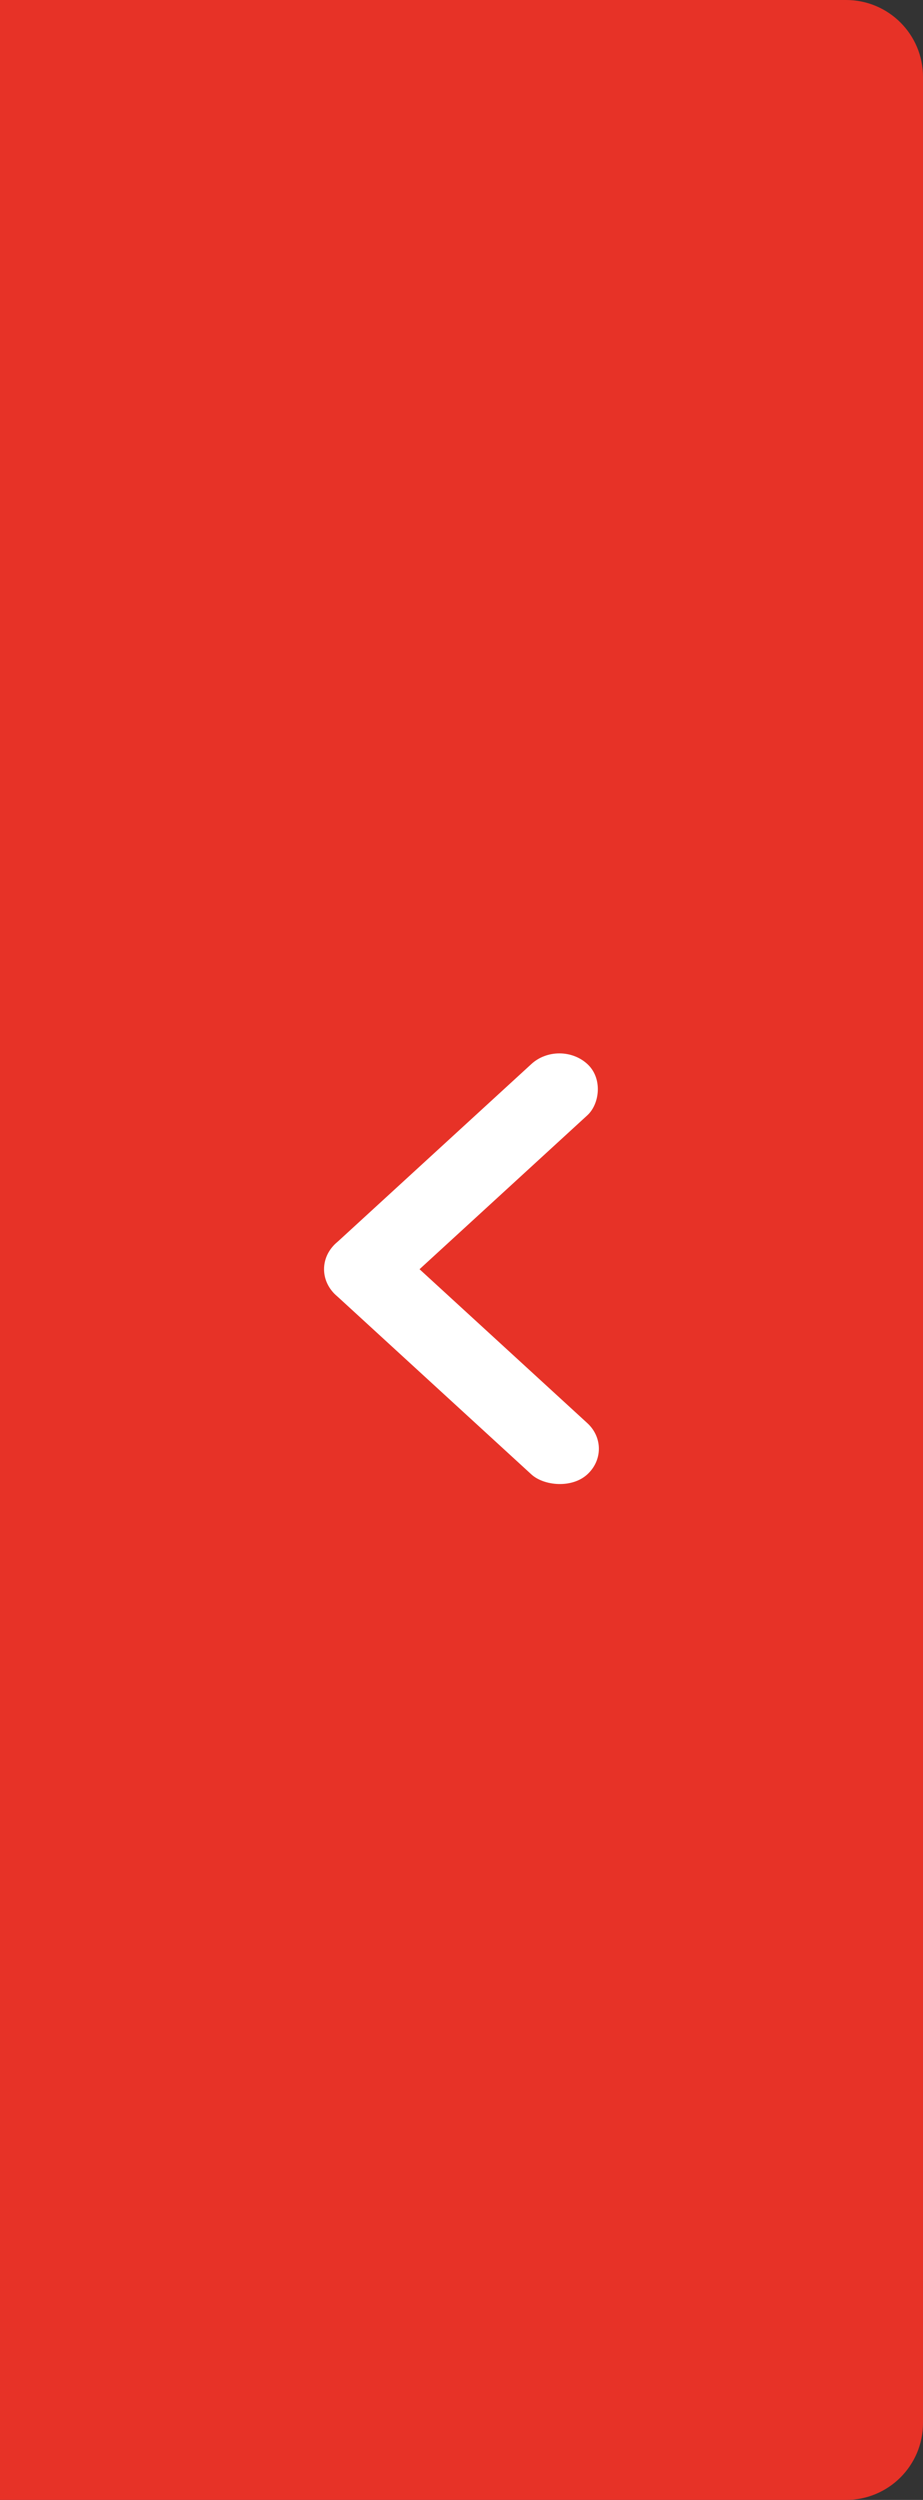 <svg width="24" height="65" viewBox="0 0 24 65" fill="none" xmlns="http://www.w3.org/2000/svg">
<rect x="0" y="0" width="24" height="65" fill="#333333" stroke="none"/>
<path d="M24 63C24 64.105 23.105 65 22 65H0V0H22C23.105 0 24 0.895 24 2V63Z" fill="#E73227"/>
<rect width="1.973" height="8.879" rx="0.987" transform="matrix(0.737 -0.676 0.737 0.676 8 33)" fill="white"/>
<rect width="1.973" height="8.879" rx="0.987" transform="matrix(-0.737 -0.676 0.737 -0.676 9.455 34.334)" fill="white"/>
</svg>
